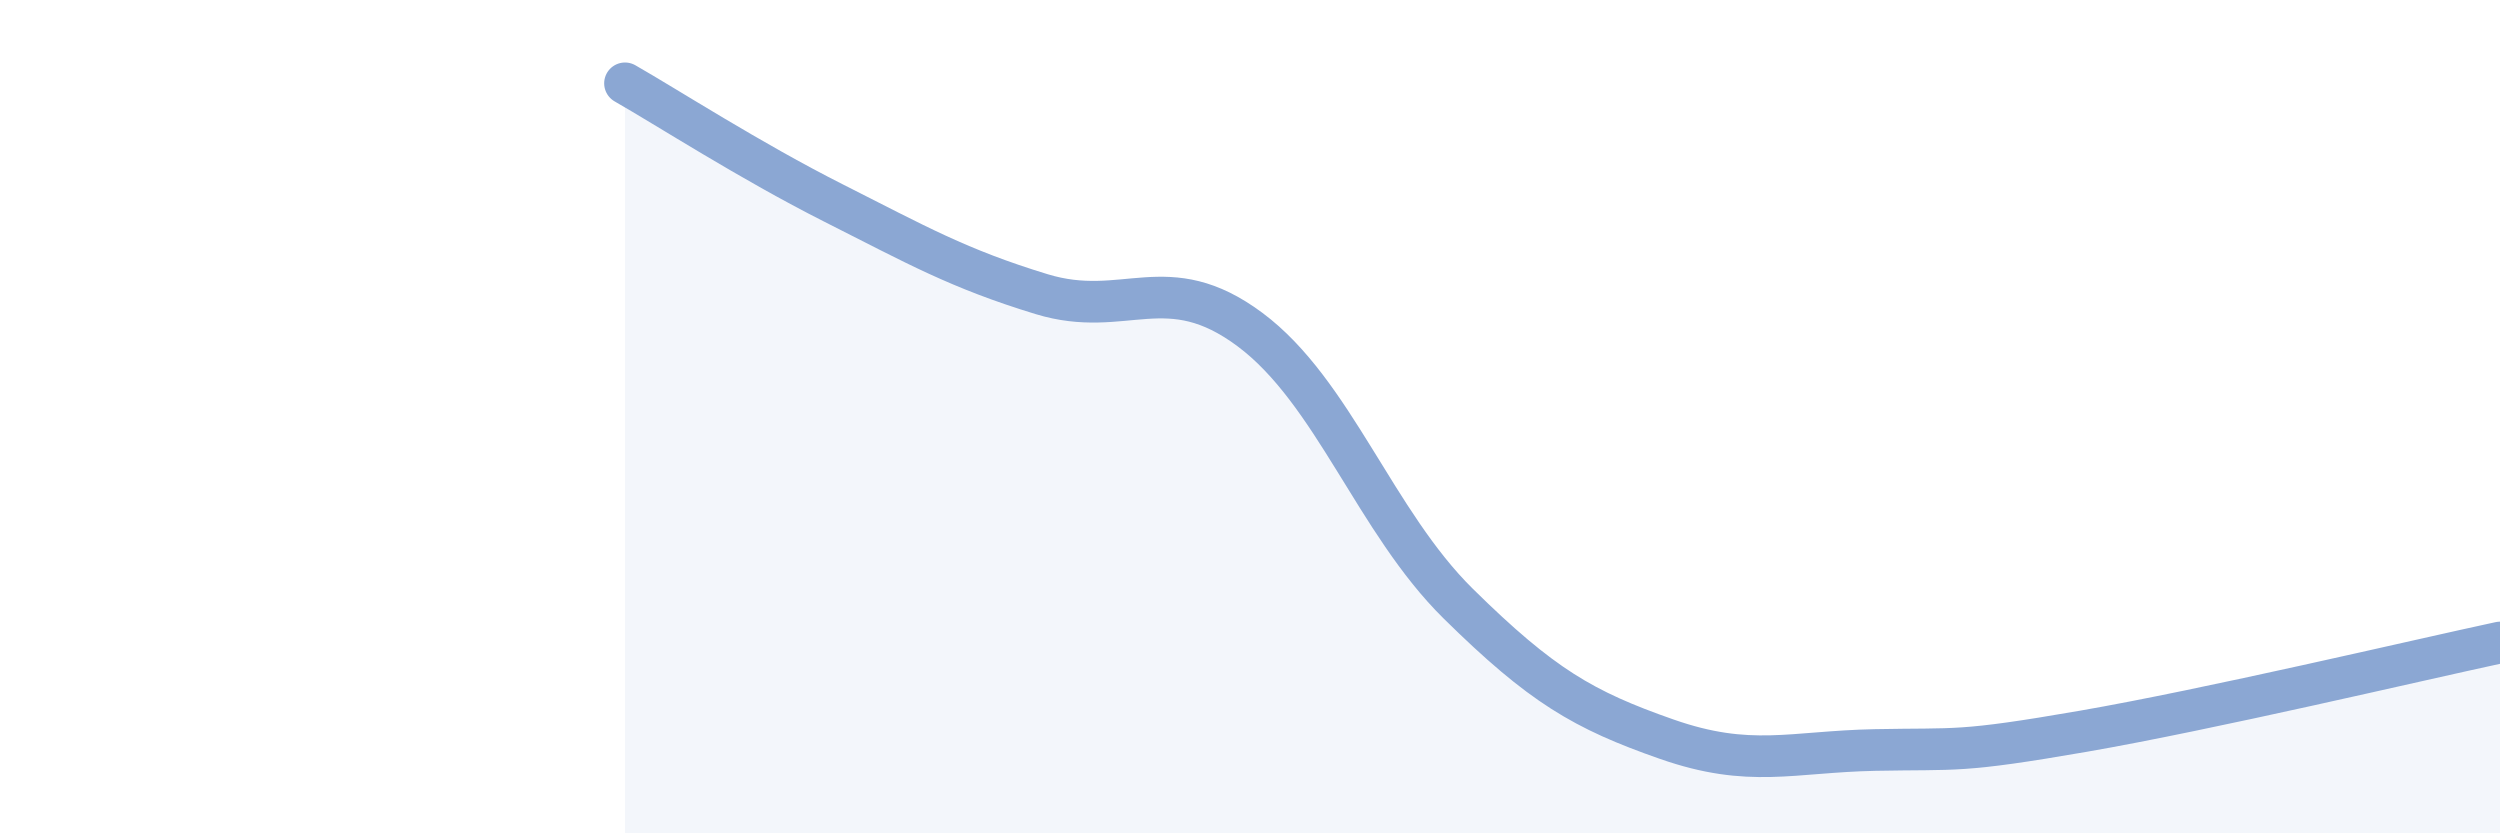 
    <svg width="60" height="20" viewBox="0 0 60 20" xmlns="http://www.w3.org/2000/svg">
      <path
        d="M 15,2 C 16,2.57 18,3.86 20,4.87 C 22,5.88 23,6.45 25,7.06 C 27,7.67 28,6.42 30,7.91 C 32,9.4 33,12.52 35,14.49 C 37,16.46 38,17.04 40,17.74 C 42,18.44 43,18.04 45,18 C 47,17.96 47,18.07 50,17.55 C 53,17.03 58,15.85 60,15.42L60 20L15 20Z"
        fill="#8ba7d3"
        opacity="0.1"
        stroke-linecap="round"
        stroke-linejoin="round"
      />
      <path
        d="M 15,2 C 16,2.57 18,3.86 20,4.87 C 22,5.88 23,6.45 25,7.06 C 27,7.67 28,6.42 30,7.91 C 32,9.4 33,12.52 35,14.49 C 37,16.46 38,17.04 40,17.74 C 42,18.44 43,18.04 45,18 C 47,17.96 47,18.07 50,17.55 C 53,17.03 58,15.85 60,15.42"
        stroke="#8ba7d3"
        stroke-width="1"
        fill="none"
        stroke-linecap="round"
        stroke-linejoin="round"
      />
    </svg>
  